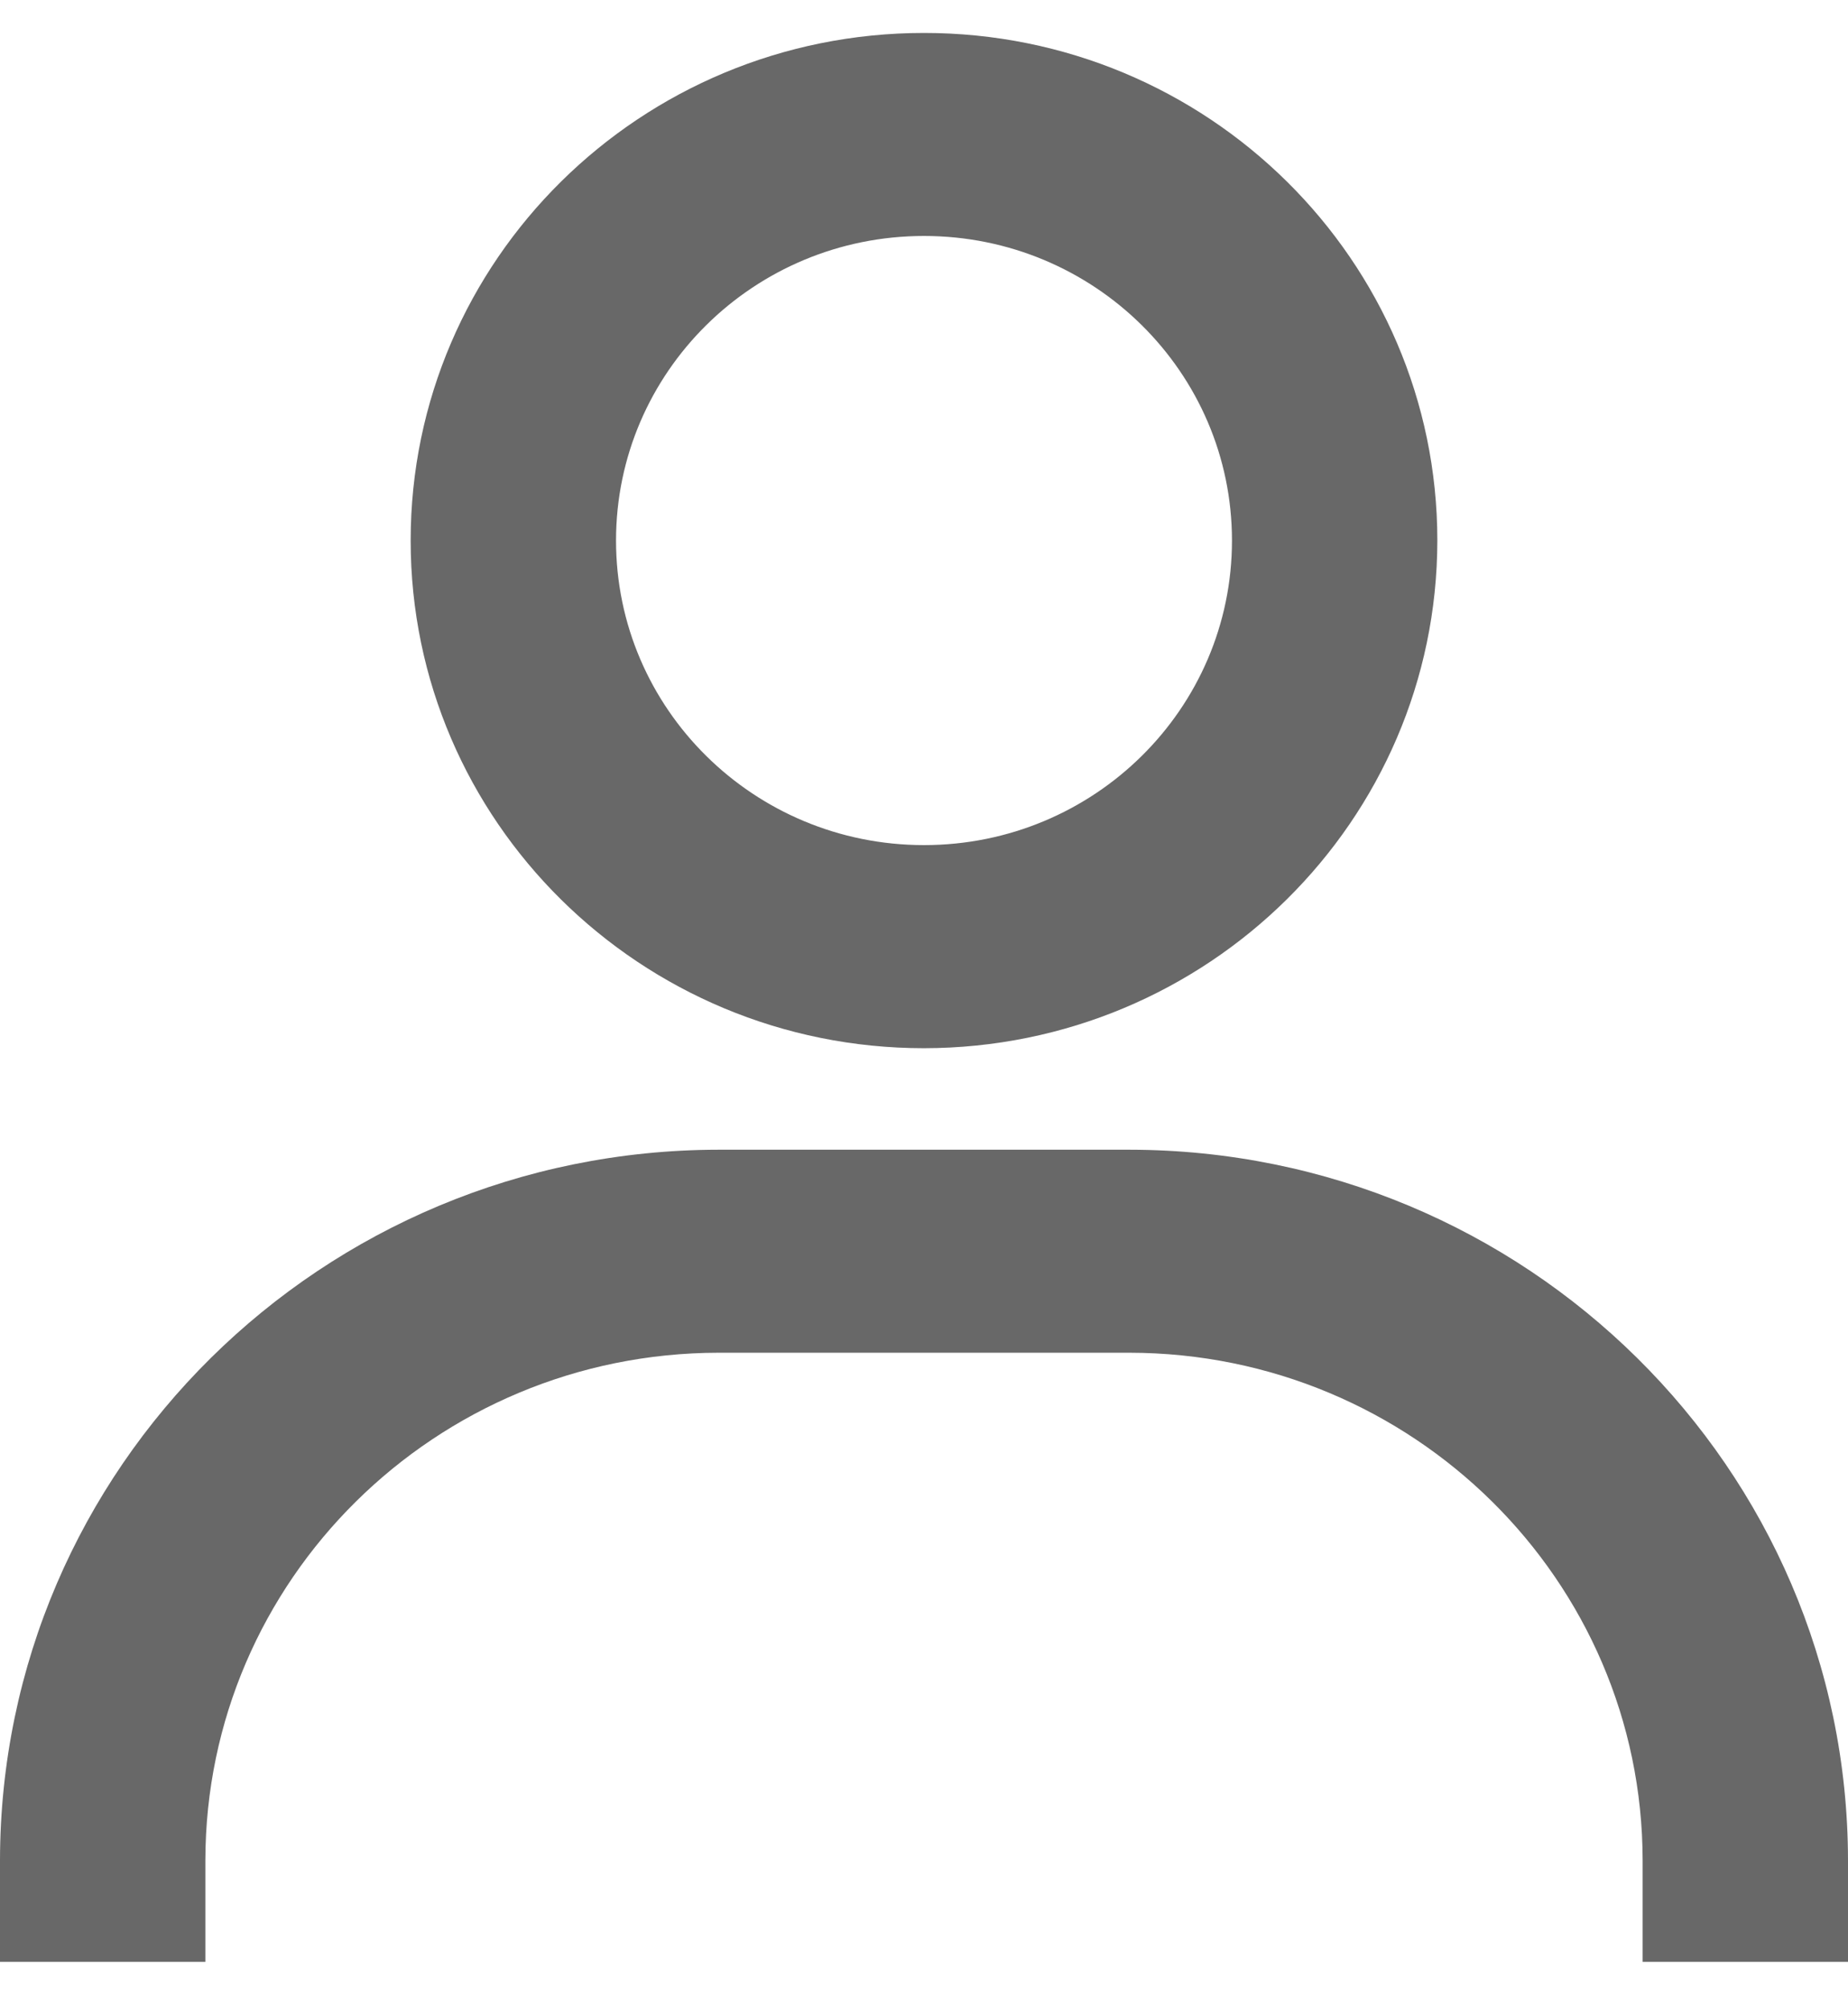 <svg width="23" height="25" viewBox="0 0 23 25" fill="none" xmlns="http://www.w3.org/2000/svg">
<path d="M2.556 24.41H0V23.147C0.006 18.266 4.007 14.31 8.944 14.305H14.056C18.993 14.31 22.994 18.266 23 23.147V24.41H20.444V23.147C20.44 19.661 17.582 16.835 14.056 16.831H8.944C5.418 16.835 2.56 19.661 2.556 23.147V24.41ZM11.5 13.042C7.972 13.042 5.111 10.214 5.111 6.726C5.111 3.238 7.972 0.41 11.5 0.41C15.028 0.41 17.889 3.238 17.889 6.726C17.885 10.212 15.027 13.038 11.5 13.042ZM11.5 2.936C9.383 2.936 7.667 4.633 7.667 6.726C7.667 8.819 9.383 10.515 11.5 10.515C13.617 10.515 15.333 8.819 15.333 6.726C15.333 4.633 13.617 2.936 11.5 2.936Z" fill="#686868"/>
</svg>
